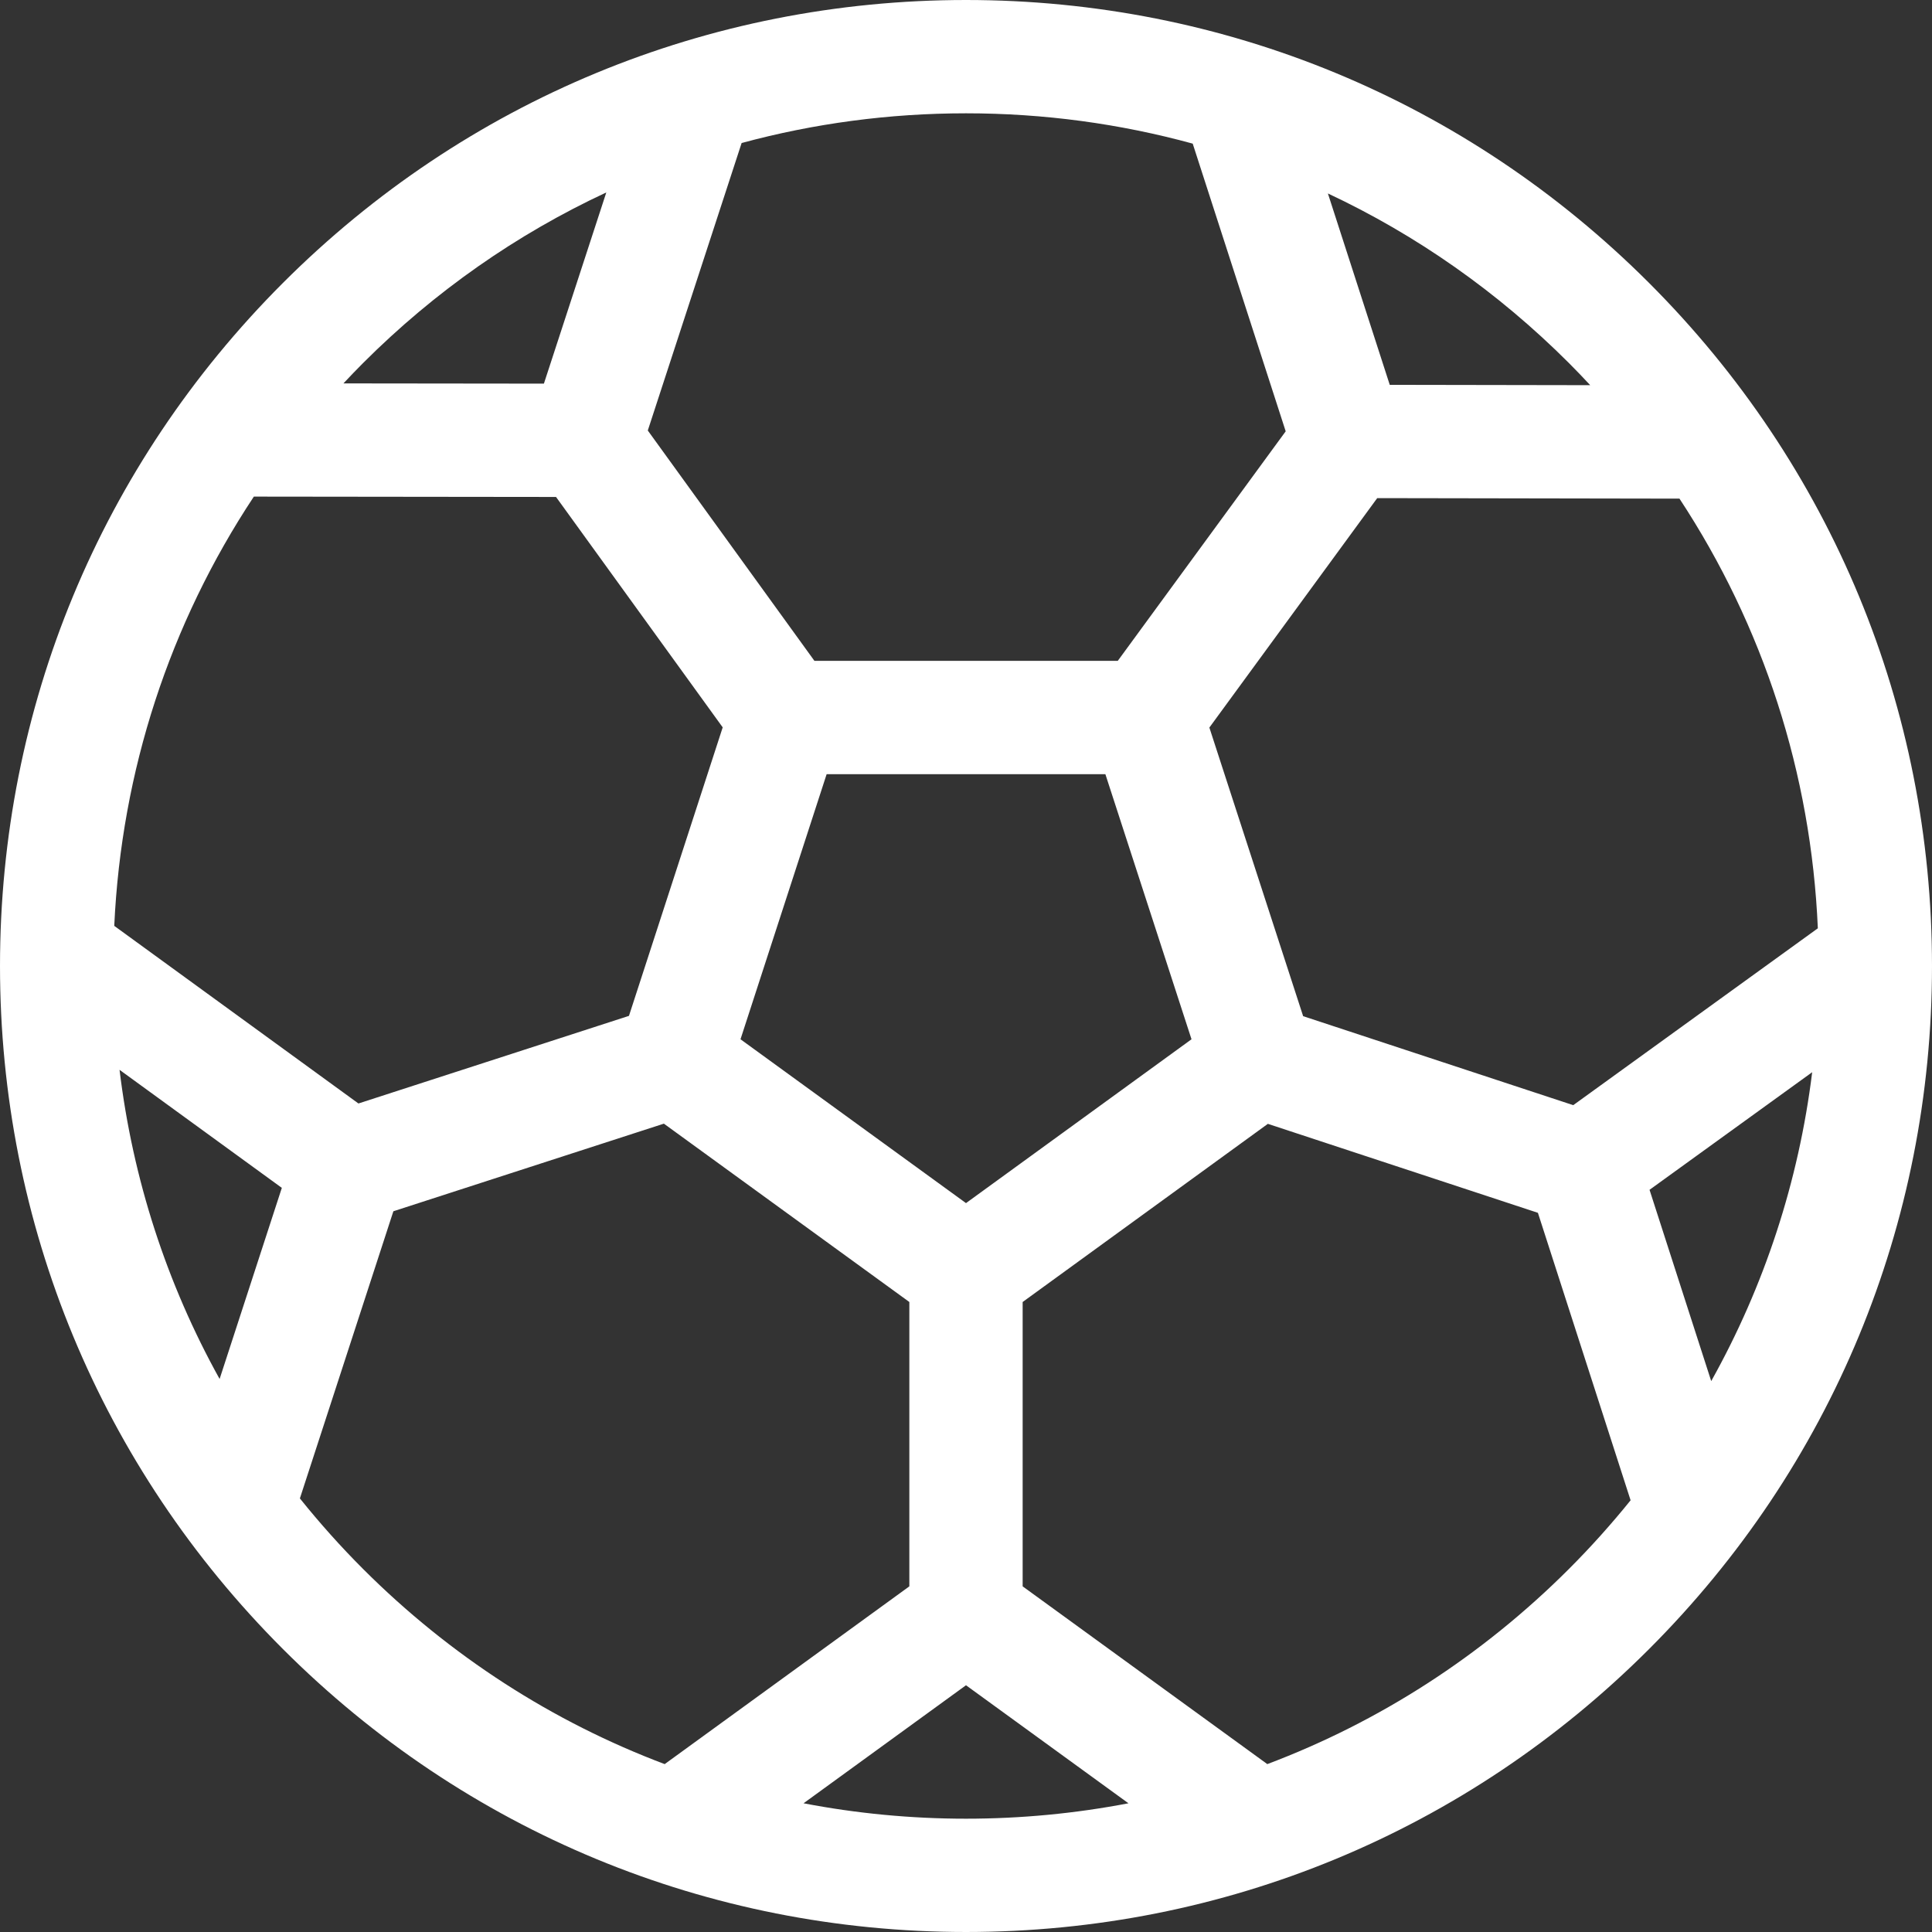 <?xml version="1.0"?>
<svg xmlns="http://www.w3.org/2000/svg" xmlns:xlink="http://www.w3.org/1999/xlink" xmlns:svgjs="http://svgjs.com/svgjs" version="1.1" width="512" height="512" x="0" y="0" viewBox="0 0 511.533 511.533" style="enable-background:new 0 0 512 512" xml:space="preserve" class=""><rect x="0" y="0" width="511.533" height="511.533" fill="#333333" stroke="none"/><g><path xmlns="http://www.w3.org/2000/svg" d="m436.621 74.912c-48.308-48.308-112.537-74.912-180.854-74.912s-132.547 26.604-180.855 74.912-74.912 112.537-74.912 180.855 26.604 132.546 74.912 180.854 112.537 74.912 180.854 74.912 132.547-26.604 180.854-74.912c48.308-48.308 74.912-112.537 74.912-180.854s-26.603-132.547-74.911-180.855zm.125 240.114 43.062-31.137c-3.574 28.944-12.662 56.616-26.732 81.786zm-20.201-22.413-71.515-23.563-24.828-76.415 44.441-60.748 80.028.136c22.188 33.721 34.863 72.757 36.635 113.762zm-160.778 25.933-59.706-43.379 22.806-70.189h73.801l22.806 70.189zm-89.237-49.577-71.628 23.199-64.651-47.027c1.886-40.986 14.672-79.987 36.961-113.654l80.007.091 44.13 61.006zm-108.384 96.142c-13.993-25.204-23.002-52.898-26.495-81.855l42.968 31.255zm362.893-263.128-53.077-.09-16.378-50.674c23.415 10.986 44.991 26.075 63.823 44.907 1.921 1.921 3.789 3.88 5.632 5.857zm-105.247-63.955 24.62 76.171-44.464 60.778h-80.31l-44.122-60.995 24.843-76.116c19.125-5.182 39.059-7.866 59.408-7.866 20.566 0 40.712 2.737 60.025 8.028zm-155.261 12.924-16.522 50.622-53.079-.06c1.703-1.817 3.427-3.619 5.196-5.388 18.988-18.988 40.766-34.166 64.405-45.174zm-81.13 345.779 24.751-76.025 71.621-23.197 64.993 47.22v75.288l-64.778 47.064c-29.628-11.17-56.803-28.614-79.863-51.674-5.957-5.957-11.526-12.198-16.724-18.676zm133.352 80.722 43.013-31.251 43.013 31.251c-14.029 2.692-28.414 4.08-43.013 4.08s-28.984-1.389-43.013-4.08zm122.791-10.371-64.778-47.064v-75.288l64.925-47.171 71.499 23.558 24.541 76.116c-5.083 6.298-10.519 12.371-16.323 18.175-23.061 23.06-50.236 40.504-79.864 51.674z" fill="#ffffff" data-original="#000000" style="" class=""/></g></svg>

